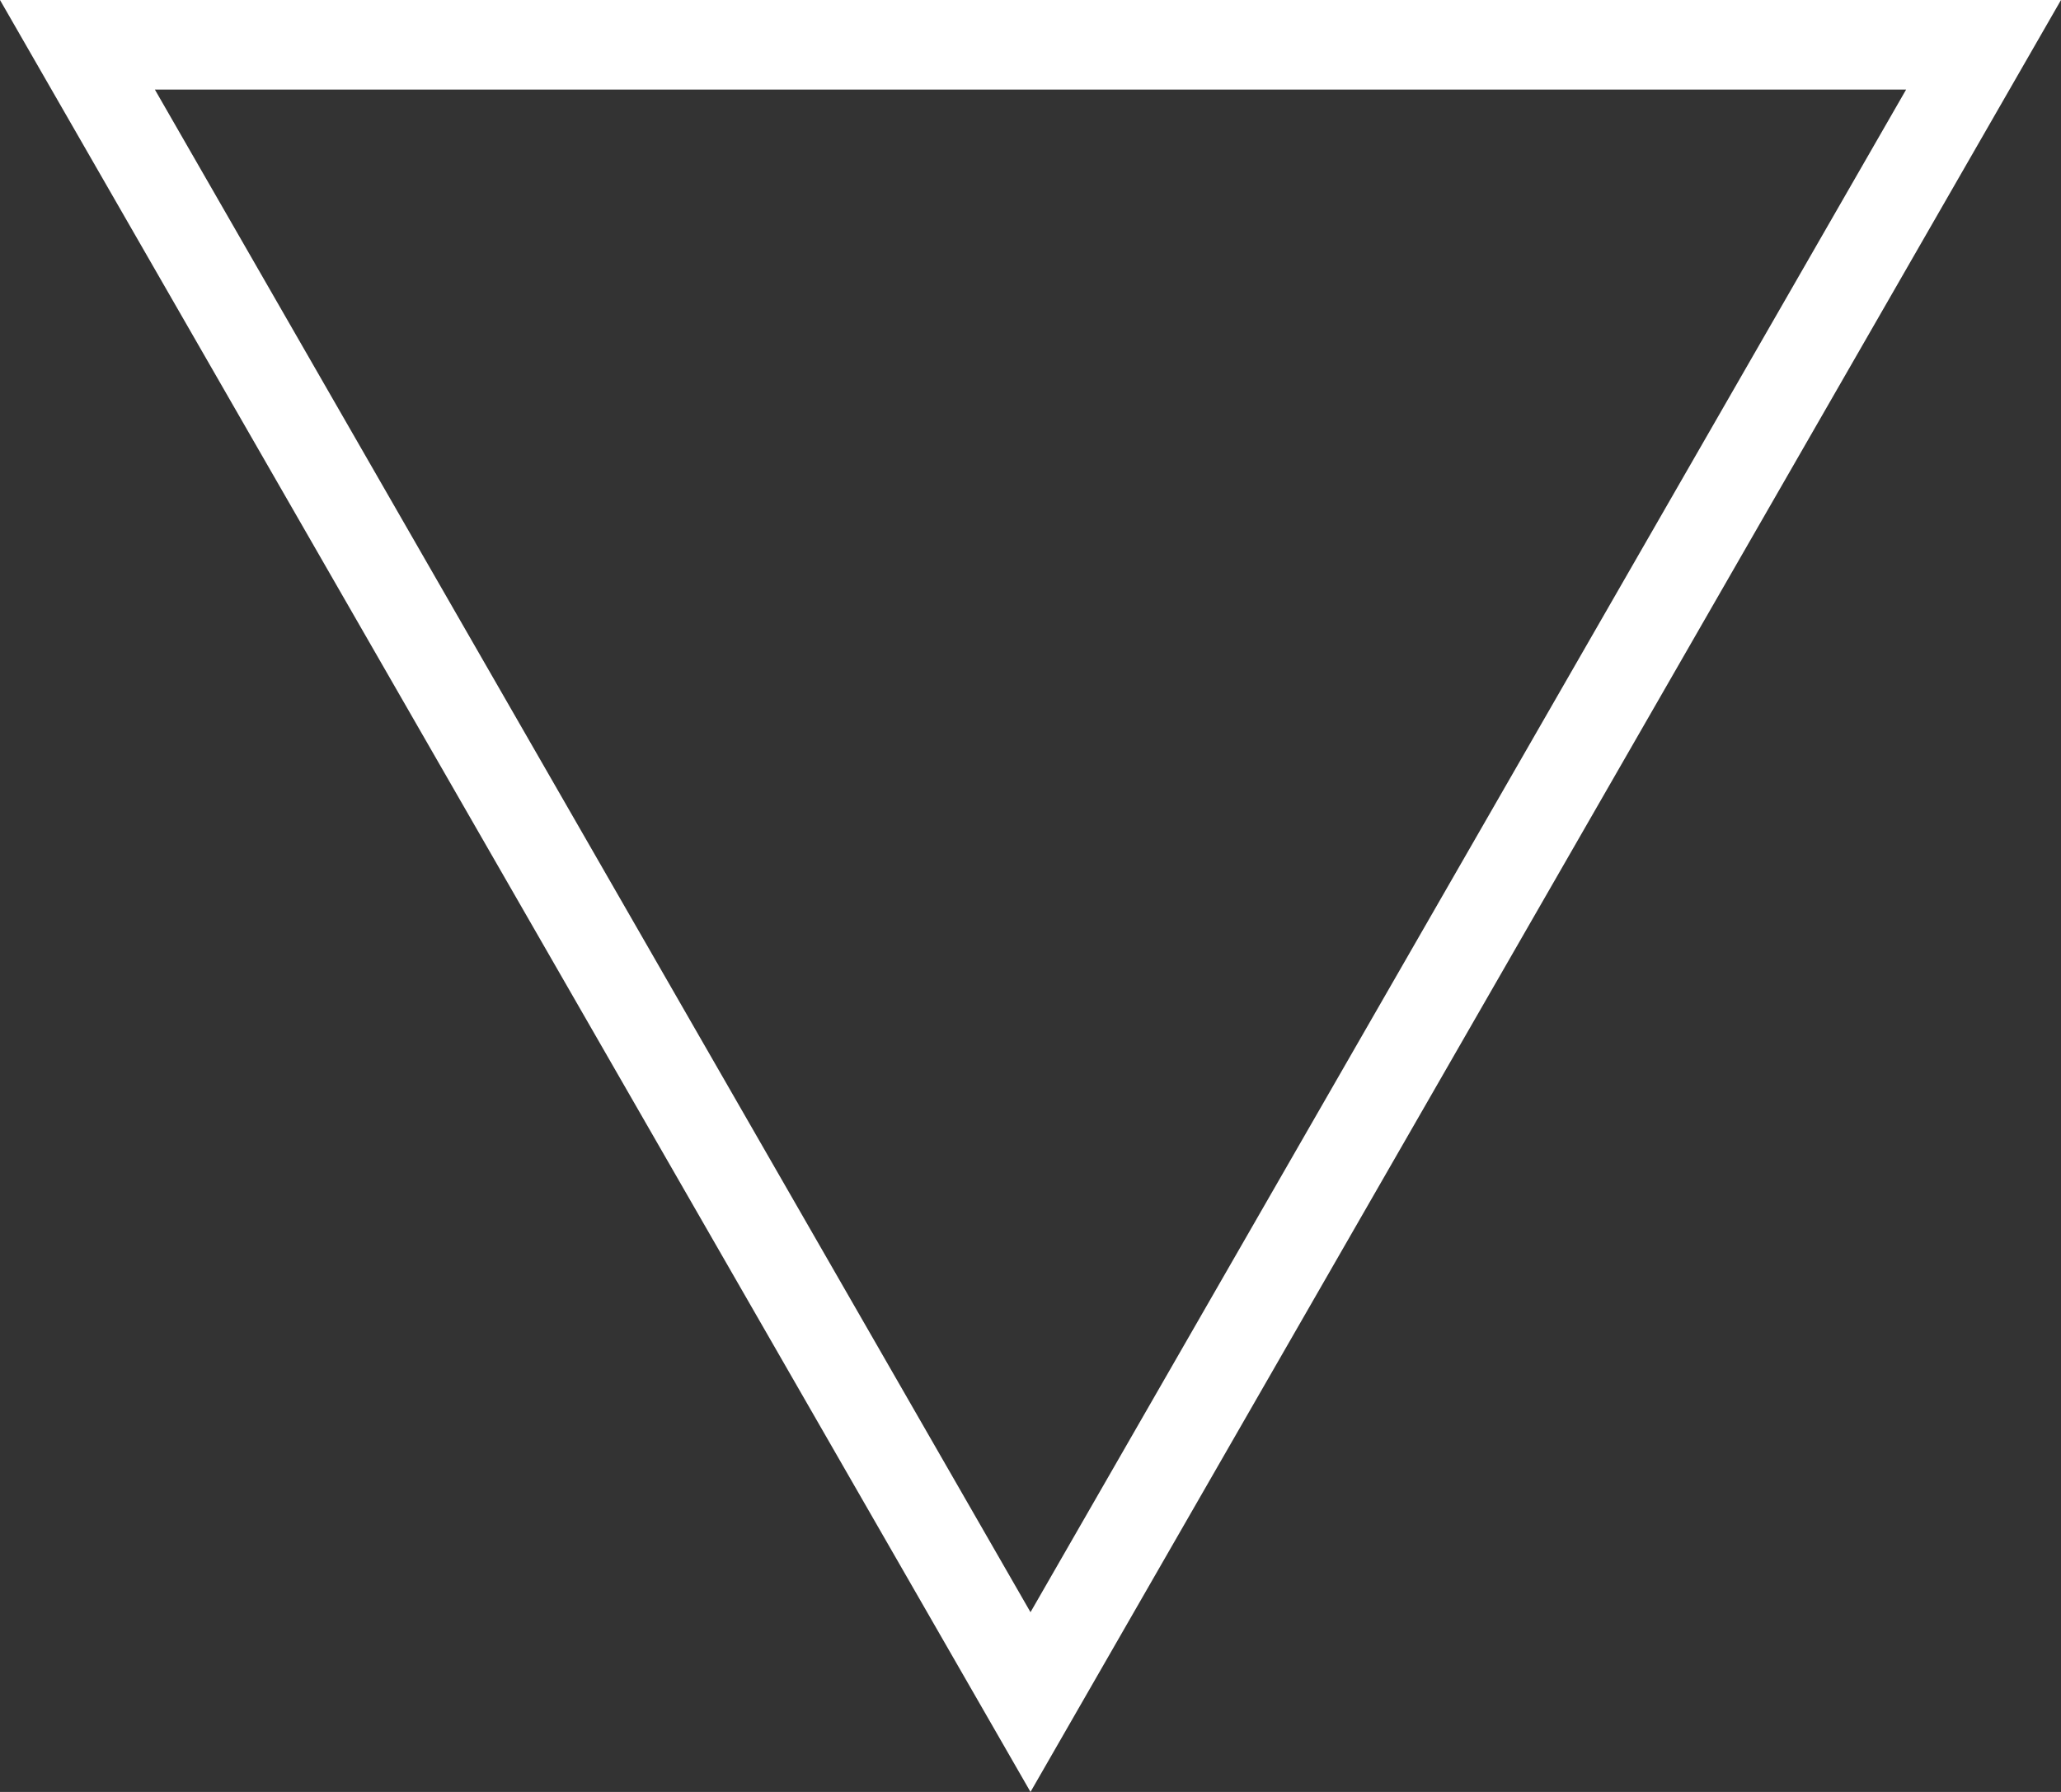 <svg xmlns="http://www.w3.org/2000/svg" width="46" height="40" viewBox="0 0 46 40">
  <rect x="0" y="0" width="46" height="40" fill="#333333" stroke="none"/>
  <g id="多边形_1" data-name="多边形 1" transform="translate(46 40) rotate(180)" fill="none">
    <path d="M23,0,46,40H0Z" stroke="none"/>
    <path d="M 23 4.012 L 3.457 38 L 42.543 38 L 23 4.012 M 23 0 L 46 40 L 0 40 L 23 0 Z" stroke="none" fill="#fff"/>
  </g>
</svg>
